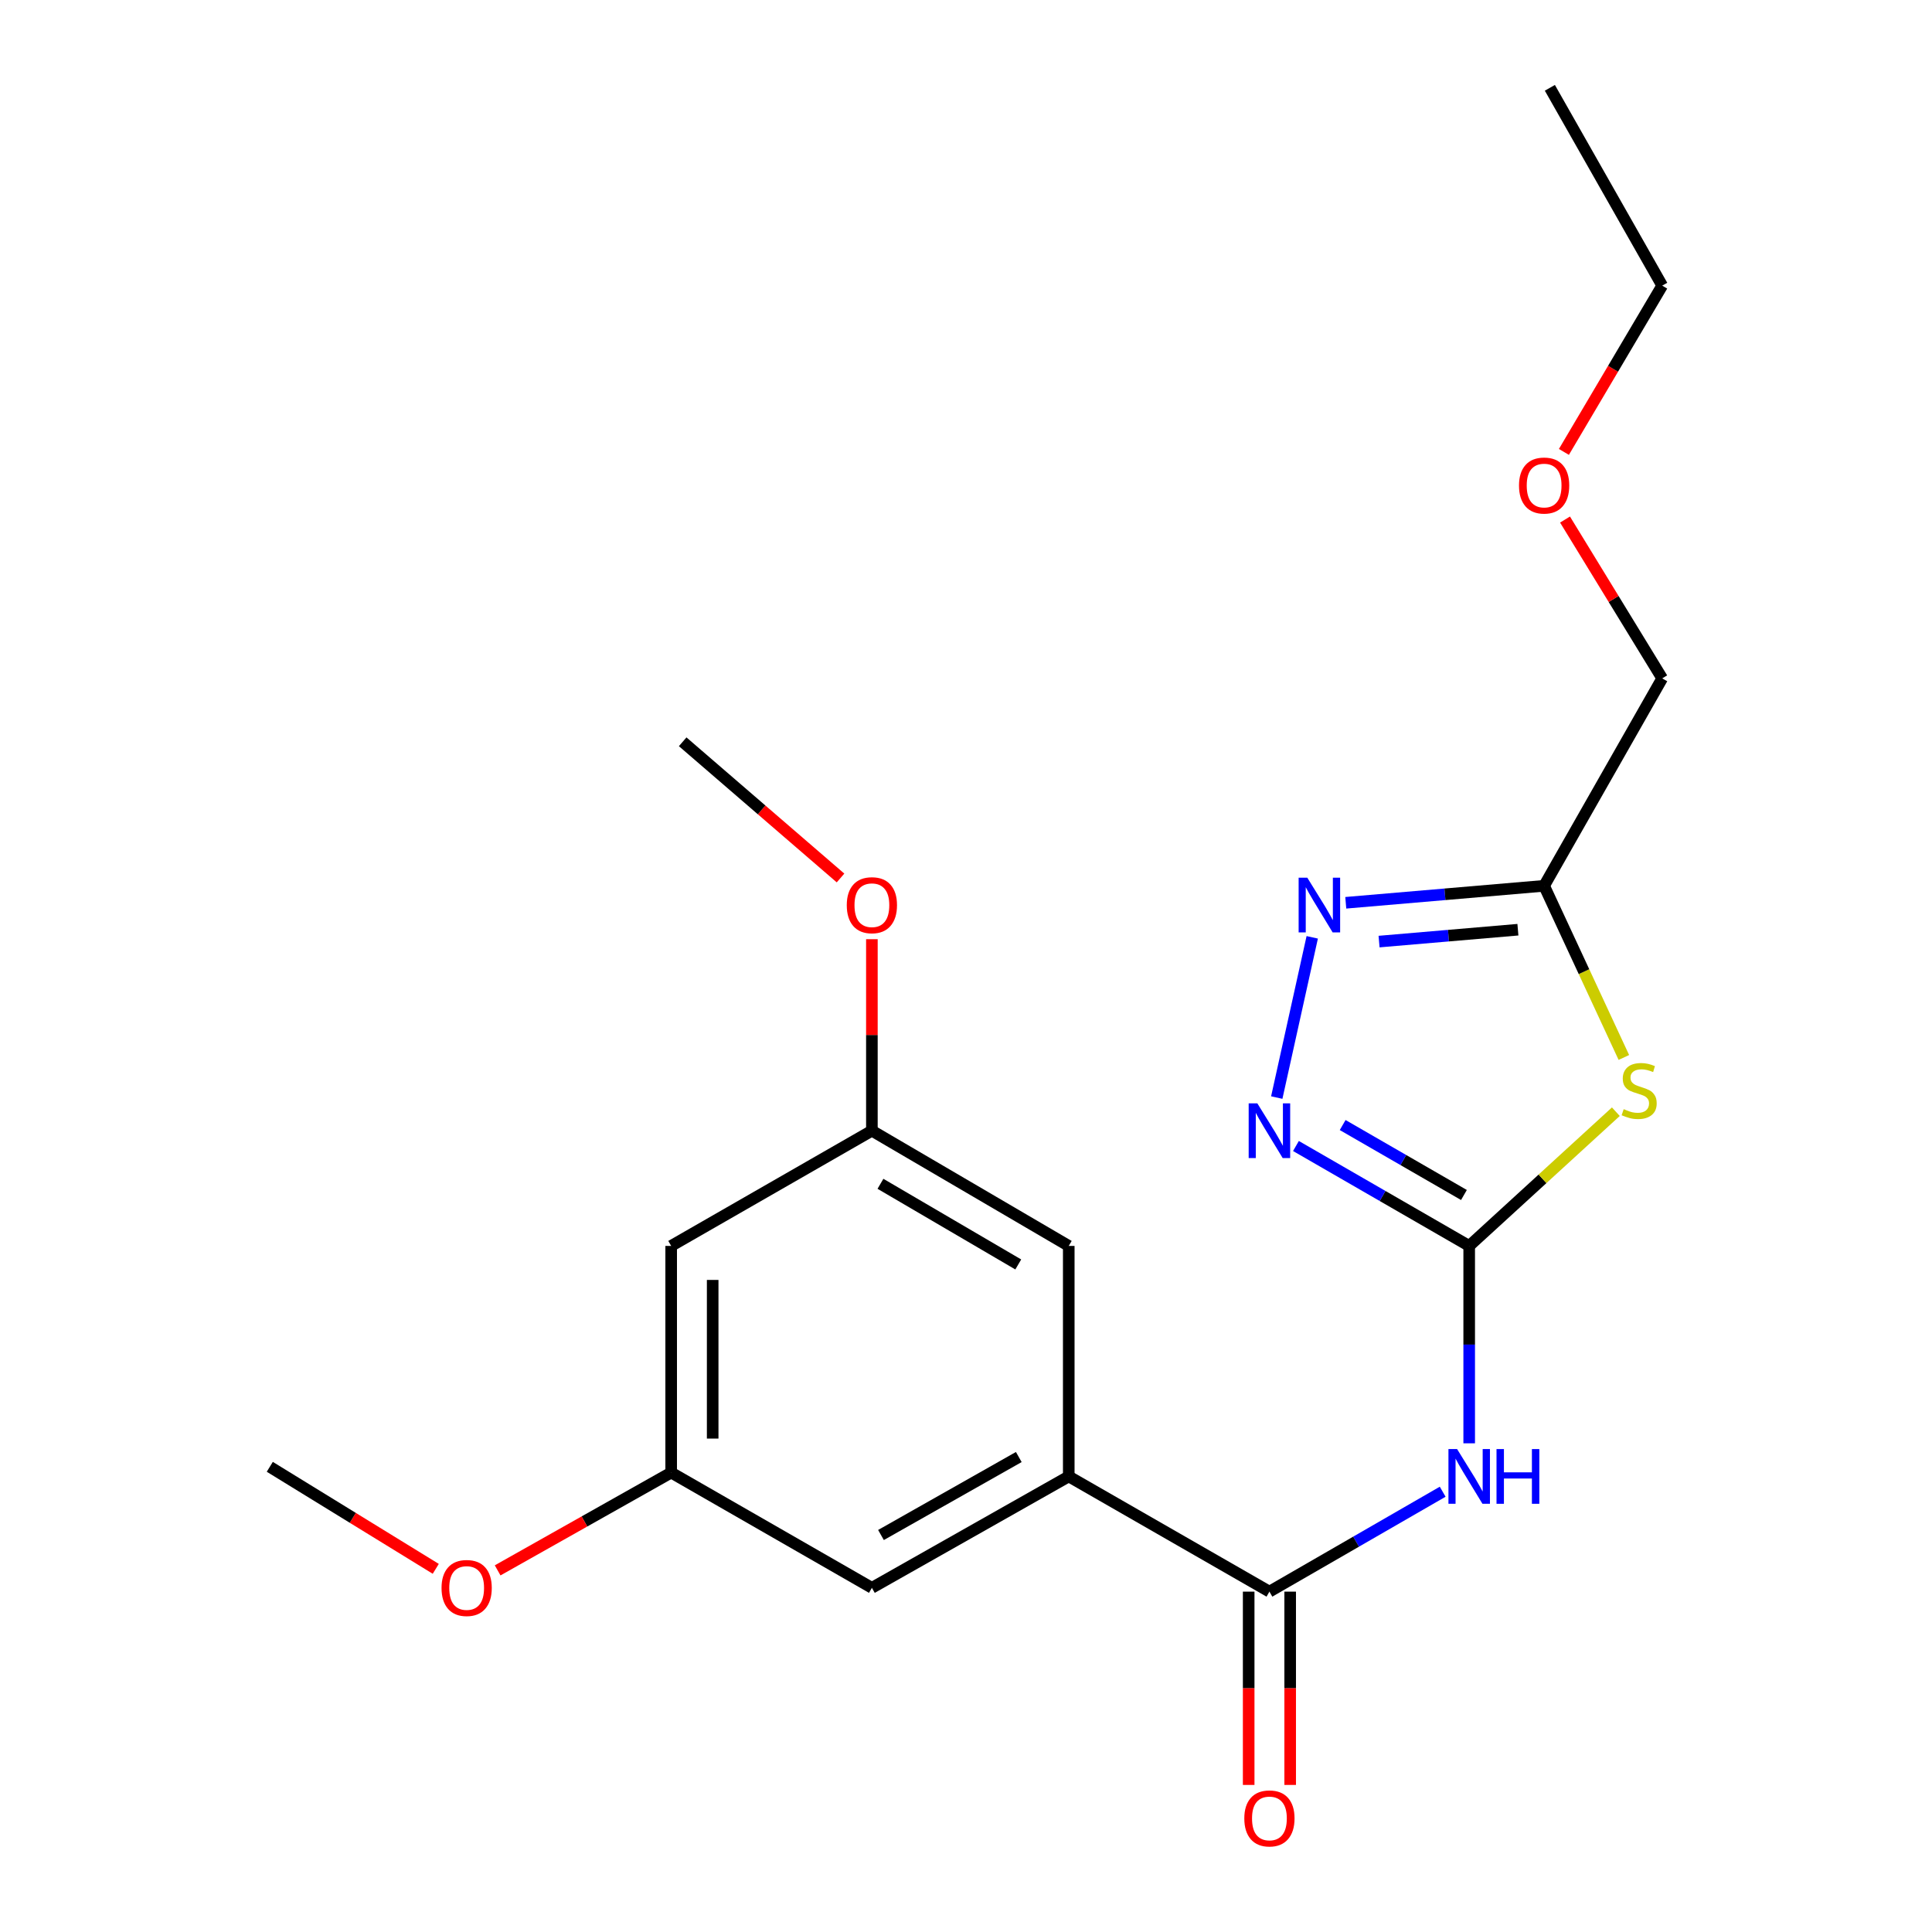 <?xml version='1.0' encoding='iso-8859-1'?>
<svg version='1.1' baseProfile='full'
              xmlns='http://www.w3.org/2000/svg'
                      xmlns:rdkit='http://www.rdkit.org/xml'
                      xmlns:xlink='http://www.w3.org/1999/xlink'
                  xml:space='preserve'
width='1000px' height='1000px' viewBox='0 0 1000 1000'>
<!-- END OF HEADER -->
<rect style='opacity:1.0;fill:#FFFFFF;stroke:none' width='1000' height='1000' x='0' y='0'> </rect>
<path class='bond-0' d='M 760.452,644.891 L 798.407,610.154' style='fill:none;fill-rule:evenodd;stroke:#000000;stroke-width:6px;stroke-linecap:butt;stroke-linejoin:miter;stroke-opacity:1' />
<path class='bond-0' d='M 798.407,610.154 L 836.362,575.417' style='fill:none;fill-rule:evenodd;stroke:#CCCC00;stroke-width:6px;stroke-linecap:butt;stroke-linejoin:miter;stroke-opacity:1' />
<path class='bond-1' d='M 760.452,644.891 L 760.452,695.973' style='fill:none;fill-rule:evenodd;stroke:#000000;stroke-width:6px;stroke-linecap:butt;stroke-linejoin:miter;stroke-opacity:1' />
<path class='bond-1' d='M 760.452,695.973 L 760.452,747.055' style='fill:none;fill-rule:evenodd;stroke:#0000FF;stroke-width:6px;stroke-linecap:butt;stroke-linejoin:miter;stroke-opacity:1' />
<path class='bond-2' d='M 760.452,644.891 L 715.614,619.028' style='fill:none;fill-rule:evenodd;stroke:#000000;stroke-width:6px;stroke-linecap:butt;stroke-linejoin:miter;stroke-opacity:1' />
<path class='bond-2' d='M 715.614,619.028 L 670.776,593.165' style='fill:none;fill-rule:evenodd;stroke:#0000FF;stroke-width:6px;stroke-linecap:butt;stroke-linejoin:miter;stroke-opacity:1' />
<path class='bond-2' d='M 757.733,618.526 L 726.346,600.422' style='fill:none;fill-rule:evenodd;stroke:#000000;stroke-width:6px;stroke-linecap:butt;stroke-linejoin:miter;stroke-opacity:1' />
<path class='bond-2' d='M 726.346,600.422 L 694.96,582.318' style='fill:none;fill-rule:evenodd;stroke:#0000FF;stroke-width:6px;stroke-linecap:butt;stroke-linejoin:miter;stroke-opacity:1' />
<path class='bond-5' d='M 840.508,547.339 L 819.871,502.917' style='fill:none;fill-rule:evenodd;stroke:#CCCC00;stroke-width:6px;stroke-linecap:butt;stroke-linejoin:miter;stroke-opacity:1' />
<path class='bond-5' d='M 819.871,502.917 L 799.235,458.495' style='fill:none;fill-rule:evenodd;stroke:#000000;stroke-width:6px;stroke-linecap:butt;stroke-linejoin:miter;stroke-opacity:1' />
<path class='bond-4' d='M 746.728,772.112 L 701.89,797.97' style='fill:none;fill-rule:evenodd;stroke:#0000FF;stroke-width:6px;stroke-linecap:butt;stroke-linejoin:miter;stroke-opacity:1' />
<path class='bond-4' d='M 701.89,797.97 L 657.052,823.828' style='fill:none;fill-rule:evenodd;stroke:#000000;stroke-width:6px;stroke-linecap:butt;stroke-linejoin:miter;stroke-opacity:1' />
<path class='bond-3' d='M 660.849,568.098 L 679.211,485.159' style='fill:none;fill-rule:evenodd;stroke:#0000FF;stroke-width:6px;stroke-linecap:butt;stroke-linejoin:miter;stroke-opacity:1' />
<path class='bond-21' d='M 696.569,467.279 L 747.902,462.887' style='fill:none;fill-rule:evenodd;stroke:#0000FF;stroke-width:6px;stroke-linecap:butt;stroke-linejoin:miter;stroke-opacity:1' />
<path class='bond-21' d='M 747.902,462.887 L 799.235,458.495' style='fill:none;fill-rule:evenodd;stroke:#000000;stroke-width:6px;stroke-linecap:butt;stroke-linejoin:miter;stroke-opacity:1' />
<path class='bond-21' d='M 713.8,487.363 L 749.733,484.289' style='fill:none;fill-rule:evenodd;stroke:#0000FF;stroke-width:6px;stroke-linecap:butt;stroke-linejoin:miter;stroke-opacity:1' />
<path class='bond-21' d='M 749.733,484.289 L 785.666,481.214' style='fill:none;fill-rule:evenodd;stroke:#000000;stroke-width:6px;stroke-linecap:butt;stroke-linejoin:miter;stroke-opacity:1' />
<path class='bond-6' d='M 657.052,823.828 L 553.186,764.198' style='fill:none;fill-rule:evenodd;stroke:#000000;stroke-width:6px;stroke-linecap:butt;stroke-linejoin:miter;stroke-opacity:1' />
<path class='bond-9' d='M 646.312,823.828 L 646.312,873.853' style='fill:none;fill-rule:evenodd;stroke:#000000;stroke-width:6px;stroke-linecap:butt;stroke-linejoin:miter;stroke-opacity:1' />
<path class='bond-9' d='M 646.312,873.853 L 646.312,923.878' style='fill:none;fill-rule:evenodd;stroke:#FF0000;stroke-width:6px;stroke-linecap:butt;stroke-linejoin:miter;stroke-opacity:1' />
<path class='bond-9' d='M 667.792,823.828 L 667.792,873.853' style='fill:none;fill-rule:evenodd;stroke:#000000;stroke-width:6px;stroke-linecap:butt;stroke-linejoin:miter;stroke-opacity:1' />
<path class='bond-9' d='M 667.792,873.853 L 667.792,923.878' style='fill:none;fill-rule:evenodd;stroke:#FF0000;stroke-width:6px;stroke-linecap:butt;stroke-linejoin:miter;stroke-opacity:1' />
<path class='bond-13' d='M 799.235,458.495 L 860.356,351.133' style='fill:none;fill-rule:evenodd;stroke:#000000;stroke-width:6px;stroke-linecap:butt;stroke-linejoin:miter;stroke-opacity:1' />
<path class='bond-7' d='M 553.186,764.198 L 451.289,821.859' style='fill:none;fill-rule:evenodd;stroke:#000000;stroke-width:6px;stroke-linecap:butt;stroke-linejoin:miter;stroke-opacity:1' />
<path class='bond-7' d='M 527.323,754.153 L 455.995,794.515' style='fill:none;fill-rule:evenodd;stroke:#000000;stroke-width:6px;stroke-linecap:butt;stroke-linejoin:miter;stroke-opacity:1' />
<path class='bond-8' d='M 553.186,764.198 L 553.186,644.891' style='fill:none;fill-rule:evenodd;stroke:#000000;stroke-width:6px;stroke-linecap:butt;stroke-linejoin:miter;stroke-opacity:1' />
<path class='bond-11' d='M 451.289,821.859 L 347.399,762.205' style='fill:none;fill-rule:evenodd;stroke:#000000;stroke-width:6px;stroke-linecap:butt;stroke-linejoin:miter;stroke-opacity:1' />
<path class='bond-12' d='M 553.186,644.891 L 451.289,585.249' style='fill:none;fill-rule:evenodd;stroke:#000000;stroke-width:6px;stroke-linecap:butt;stroke-linejoin:miter;stroke-opacity:1' />
<path class='bond-12' d='M 527.051,654.482 L 455.723,612.733' style='fill:none;fill-rule:evenodd;stroke:#000000;stroke-width:6px;stroke-linecap:butt;stroke-linejoin:miter;stroke-opacity:1' />
<path class='bond-10' d='M 347.399,644.891 L 451.289,585.249' style='fill:none;fill-rule:evenodd;stroke:#000000;stroke-width:6px;stroke-linecap:butt;stroke-linejoin:miter;stroke-opacity:1' />
<path class='bond-22' d='M 347.399,644.891 L 347.399,762.205' style='fill:none;fill-rule:evenodd;stroke:#000000;stroke-width:6px;stroke-linecap:butt;stroke-linejoin:miter;stroke-opacity:1' />
<path class='bond-22' d='M 368.879,662.488 L 368.879,744.608' style='fill:none;fill-rule:evenodd;stroke:#000000;stroke-width:6px;stroke-linecap:butt;stroke-linejoin:miter;stroke-opacity:1' />
<path class='bond-15' d='M 347.399,762.205 L 302.489,787.513' style='fill:none;fill-rule:evenodd;stroke:#000000;stroke-width:6px;stroke-linecap:butt;stroke-linejoin:miter;stroke-opacity:1' />
<path class='bond-15' d='M 302.489,787.513 L 257.578,812.821' style='fill:none;fill-rule:evenodd;stroke:#FF0000;stroke-width:6px;stroke-linecap:butt;stroke-linejoin:miter;stroke-opacity:1' />
<path class='bond-14' d='M 451.289,585.249 L 451.289,535.688' style='fill:none;fill-rule:evenodd;stroke:#000000;stroke-width:6px;stroke-linecap:butt;stroke-linejoin:miter;stroke-opacity:1' />
<path class='bond-14' d='M 451.289,535.688 L 451.289,486.128' style='fill:none;fill-rule:evenodd;stroke:#FF0000;stroke-width:6px;stroke-linecap:butt;stroke-linejoin:miter;stroke-opacity:1' />
<path class='bond-16' d='M 860.356,351.133 L 835.206,310.025' style='fill:none;fill-rule:evenodd;stroke:#000000;stroke-width:6px;stroke-linecap:butt;stroke-linejoin:miter;stroke-opacity:1' />
<path class='bond-16' d='M 835.206,310.025 L 810.056,268.917' style='fill:none;fill-rule:evenodd;stroke:#FF0000;stroke-width:6px;stroke-linecap:butt;stroke-linejoin:miter;stroke-opacity:1' />
<path class='bond-18' d='M 435.055,454.441 L 394.205,419.195' style='fill:none;fill-rule:evenodd;stroke:#FF0000;stroke-width:6px;stroke-linecap:butt;stroke-linejoin:miter;stroke-opacity:1' />
<path class='bond-18' d='M 394.205,419.195 L 353.354,383.949' style='fill:none;fill-rule:evenodd;stroke:#000000;stroke-width:6px;stroke-linecap:butt;stroke-linejoin:miter;stroke-opacity:1' />
<path class='bond-19' d='M 225.55,812.029 L 182.597,785.626' style='fill:none;fill-rule:evenodd;stroke:#FF0000;stroke-width:6px;stroke-linecap:butt;stroke-linejoin:miter;stroke-opacity:1' />
<path class='bond-19' d='M 182.597,785.626 L 139.644,759.222' style='fill:none;fill-rule:evenodd;stroke:#000000;stroke-width:6px;stroke-linecap:butt;stroke-linejoin:miter;stroke-opacity:1' />
<path class='bond-17' d='M 809.476,233.907 L 834.916,190.874' style='fill:none;fill-rule:evenodd;stroke:#FF0000;stroke-width:6px;stroke-linecap:butt;stroke-linejoin:miter;stroke-opacity:1' />
<path class='bond-17' d='M 834.916,190.874 L 860.356,147.841' style='fill:none;fill-rule:evenodd;stroke:#000000;stroke-width:6px;stroke-linecap:butt;stroke-linejoin:miter;stroke-opacity:1' />
<path class='bond-20' d='M 860.356,147.841 L 802.206,45.455' style='fill:none;fill-rule:evenodd;stroke:#000000;stroke-width:6px;stroke-linecap:butt;stroke-linejoin:miter;stroke-opacity:1' />
<path  class='atom-1' d='M 840.423 574.098
Q 840.743 574.218, 842.063 574.778
Q 843.383 575.338, 844.823 575.698
Q 846.303 576.018, 847.743 576.018
Q 850.423 576.018, 851.983 574.738
Q 853.543 573.418, 853.543 571.138
Q 853.543 569.578, 852.743 568.618
Q 851.983 567.658, 850.783 567.138
Q 849.583 566.618, 847.583 566.018
Q 845.063 565.258, 843.543 564.538
Q 842.063 563.818, 840.983 562.298
Q 839.943 560.778, 839.943 558.218
Q 839.943 554.658, 842.343 552.458
Q 844.783 550.258, 849.583 550.258
Q 852.863 550.258, 856.583 551.818
L 855.663 554.898
Q 852.263 553.498, 849.703 553.498
Q 846.943 553.498, 845.423 554.658
Q 843.903 555.778, 843.943 557.738
Q 843.943 559.258, 844.703 560.178
Q 845.503 561.098, 846.623 561.618
Q 847.783 562.138, 849.703 562.738
Q 852.263 563.538, 853.783 564.338
Q 855.303 565.138, 856.383 566.778
Q 857.503 568.378, 857.503 571.138
Q 857.503 575.058, 854.863 577.178
Q 852.263 579.258, 847.903 579.258
Q 845.383 579.258, 843.463 578.698
Q 841.583 578.178, 839.343 577.258
L 840.423 574.098
' fill='#CCCC00'/>
<path  class='atom-2' d='M 754.192 750.038
L 763.472 765.038
Q 764.392 766.518, 765.872 769.198
Q 767.352 771.878, 767.432 772.038
L 767.432 750.038
L 771.192 750.038
L 771.192 778.358
L 767.312 778.358
L 757.352 761.958
Q 756.192 760.038, 754.952 757.838
Q 753.752 755.638, 753.392 754.958
L 753.392 778.358
L 749.712 778.358
L 749.712 750.038
L 754.192 750.038
' fill='#0000FF'/>
<path  class='atom-2' d='M 774.592 750.038
L 778.432 750.038
L 778.432 762.078
L 792.912 762.078
L 792.912 750.038
L 796.752 750.038
L 796.752 778.358
L 792.912 778.358
L 792.912 765.278
L 778.432 765.278
L 778.432 778.358
L 774.592 778.358
L 774.592 750.038
' fill='#0000FF'/>
<path  class='atom-3' d='M 650.792 571.089
L 660.072 586.089
Q 660.992 587.569, 662.472 590.249
Q 663.952 592.929, 664.032 593.089
L 664.032 571.089
L 667.792 571.089
L 667.792 599.409
L 663.912 599.409
L 653.952 583.009
Q 652.792 581.089, 651.552 578.889
Q 650.352 576.689, 649.992 576.009
L 649.992 599.409
L 646.312 599.409
L 646.312 571.089
L 650.792 571.089
' fill='#0000FF'/>
<path  class='atom-4' d='M 676.651 454.288
L 685.931 469.288
Q 686.851 470.768, 688.331 473.448
Q 689.811 476.128, 689.891 476.288
L 689.891 454.288
L 693.651 454.288
L 693.651 482.608
L 689.771 482.608
L 679.811 466.208
Q 678.651 464.288, 677.411 462.088
Q 676.211 459.888, 675.851 459.208
L 675.851 482.608
L 672.171 482.608
L 672.171 454.288
L 676.651 454.288
' fill='#0000FF'/>
<path  class='atom-10' d='M 644.052 941.21
Q 644.052 934.41, 647.412 930.61
Q 650.772 926.81, 657.052 926.81
Q 663.332 926.81, 666.692 930.61
Q 670.052 934.41, 670.052 941.21
Q 670.052 948.09, 666.652 952.01
Q 663.252 955.89, 657.052 955.89
Q 650.812 955.89, 647.412 952.01
Q 644.052 948.13, 644.052 941.21
M 657.052 952.69
Q 661.372 952.69, 663.692 949.81
Q 666.052 946.89, 666.052 941.21
Q 666.052 935.65, 663.692 932.85
Q 661.372 930.01, 657.052 930.01
Q 652.732 930.01, 650.372 932.81
Q 648.052 935.61, 648.052 941.21
Q 648.052 946.93, 650.372 949.81
Q 652.732 952.69, 657.052 952.69
' fill='#FF0000'/>
<path  class='atom-15' d='M 438.289 468.528
Q 438.289 461.728, 441.649 457.928
Q 445.009 454.128, 451.289 454.128
Q 457.569 454.128, 460.929 457.928
Q 464.289 461.728, 464.289 468.528
Q 464.289 475.408, 460.889 479.328
Q 457.489 483.208, 451.289 483.208
Q 445.049 483.208, 441.649 479.328
Q 438.289 475.448, 438.289 468.528
M 451.289 480.008
Q 455.609 480.008, 457.929 477.128
Q 460.289 474.208, 460.289 468.528
Q 460.289 462.968, 457.929 460.168
Q 455.609 457.328, 451.289 457.328
Q 446.969 457.328, 444.609 460.128
Q 442.289 462.928, 442.289 468.528
Q 442.289 474.248, 444.609 477.128
Q 446.969 480.008, 451.289 480.008
' fill='#FF0000'/>
<path  class='atom-16' d='M 228.541 821.939
Q 228.541 815.139, 231.901 811.339
Q 235.261 807.539, 241.541 807.539
Q 247.821 807.539, 251.181 811.339
Q 254.541 815.139, 254.541 821.939
Q 254.541 828.819, 251.141 832.739
Q 247.741 836.619, 241.541 836.619
Q 235.301 836.619, 231.901 832.739
Q 228.541 828.859, 228.541 821.939
M 241.541 833.419
Q 245.861 833.419, 248.181 830.539
Q 250.541 827.619, 250.541 821.939
Q 250.541 816.379, 248.181 813.579
Q 245.861 810.739, 241.541 810.739
Q 237.221 810.739, 234.861 813.539
Q 232.541 816.339, 232.541 821.939
Q 232.541 827.659, 234.861 830.539
Q 237.221 833.419, 241.541 833.419
' fill='#FF0000'/>
<path  class='atom-17' d='M 786.235 251.309
Q 786.235 244.509, 789.595 240.709
Q 792.955 236.909, 799.235 236.909
Q 805.515 236.909, 808.875 240.709
Q 812.235 244.509, 812.235 251.309
Q 812.235 258.189, 808.835 262.109
Q 805.435 265.989, 799.235 265.989
Q 792.995 265.989, 789.595 262.109
Q 786.235 258.229, 786.235 251.309
M 799.235 262.789
Q 803.555 262.789, 805.875 259.909
Q 808.235 256.989, 808.235 251.309
Q 808.235 245.749, 805.875 242.949
Q 803.555 240.109, 799.235 240.109
Q 794.915 240.109, 792.555 242.909
Q 790.235 245.709, 790.235 251.309
Q 790.235 257.029, 792.555 259.909
Q 794.915 262.789, 799.235 262.789
' fill='#FF0000'/>
</svg>
